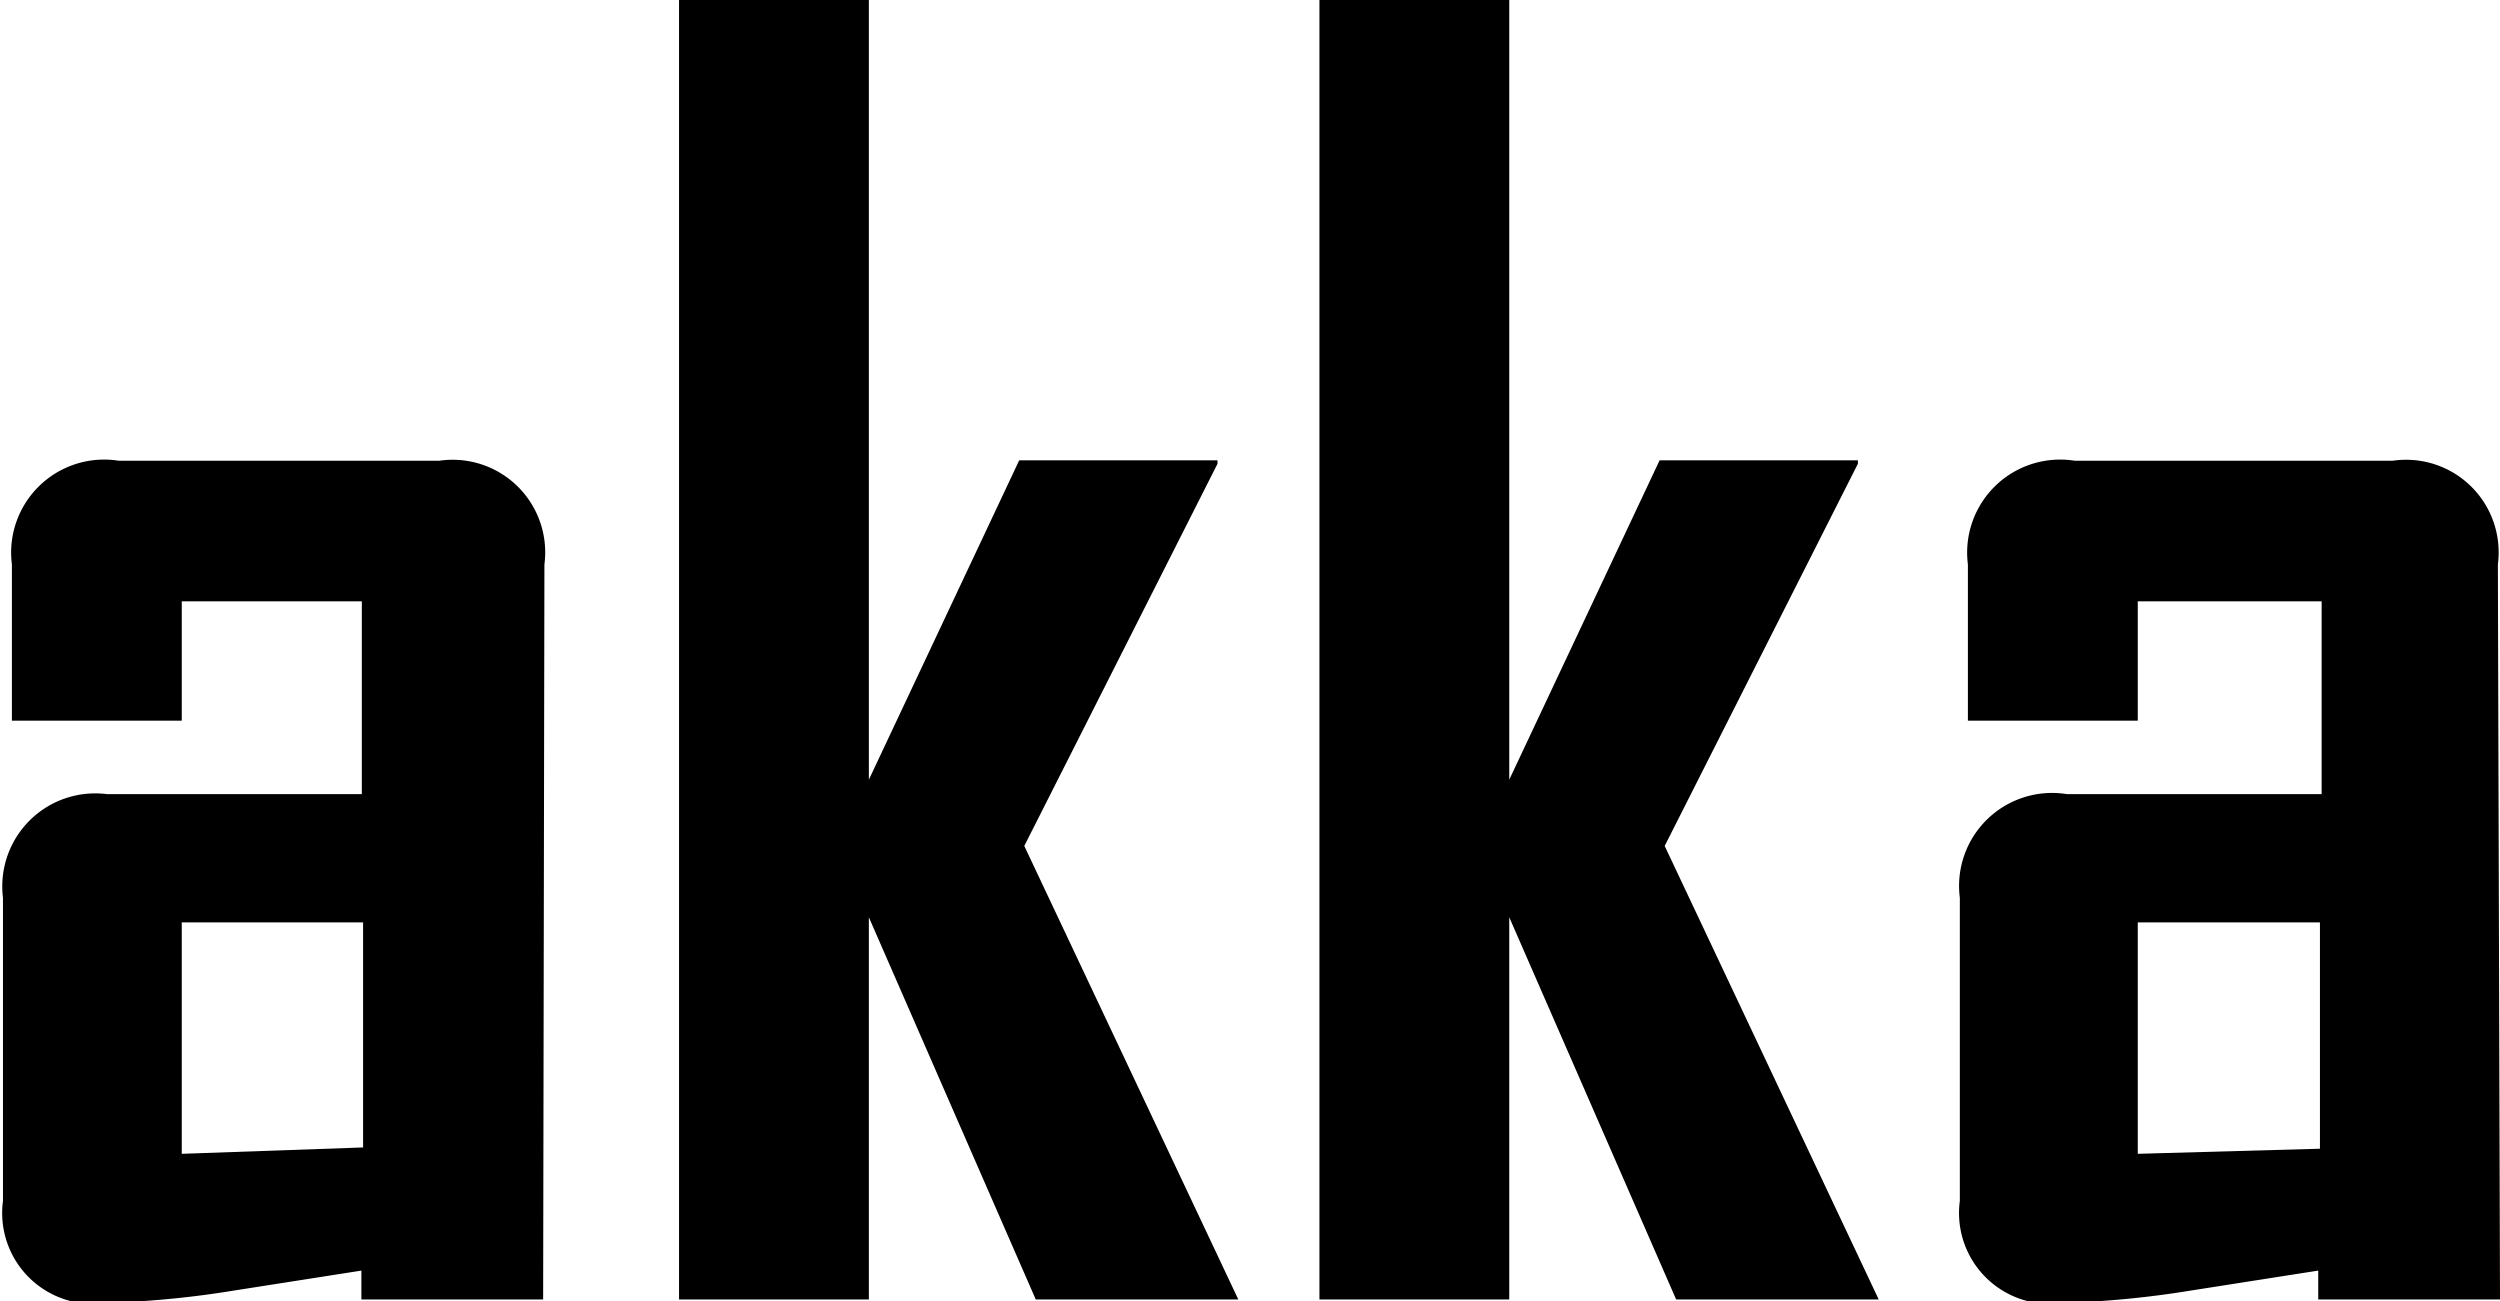 <svg id="Layer_1" data-name="Layer 1" xmlns="http://www.w3.org/2000/svg" viewBox="0 0 58.87 30.64"><defs><style>.cls-1{fill:#000;}</style></defs><title>Untitled-1</title><path class="cls-1" d="M13.45,31H9.17v-.68l-3,.47a22.62,22.62,0,0,1-3,.29,2.14,2.14,0,0,1-2.44-2.4V21.54A2.19,2.19,0,0,1,3.18,19.1h6V14.56H4.94v2.81h-4V13.69a2.19,2.19,0,0,1,2.52-2.44H11a2.18,2.18,0,0,1,2.48,2.44ZM9.21,27.42V22.12H4.94v5.45Z" transform="translate(-0.66 -0.4)"/><path class="cls-1" d="M29.82,31H25.05l-3.93-9v9H16.65V.4h4.47V18.76l3.54-7.52h4.67v.08l-4.55,9Z" transform="translate(-0.66 -0.4)"/><path class="cls-1" d="M44.9,31H40.13l-3.93-9v9H31.73V.4h4.47V18.76l3.54-7.52h4.67v.08l-4.55,9Z" transform="translate(-0.66 -0.4)"/><path class="cls-1" d="M59.53,31H55.25v-.68l-3,.47a22.61,22.61,0,0,1-3,.29,2.14,2.14,0,0,1-2.44-2.4V21.54a2.19,2.19,0,0,1,2.52-2.44h6V14.56H51v2.81H47V13.69a2.19,2.19,0,0,1,2.52-2.44H57a2.18,2.18,0,0,1,2.48,2.44Zm-4.24-3.55V22.12H51v5.45Z" transform="translate(-0.66 -0.4)"/></svg>